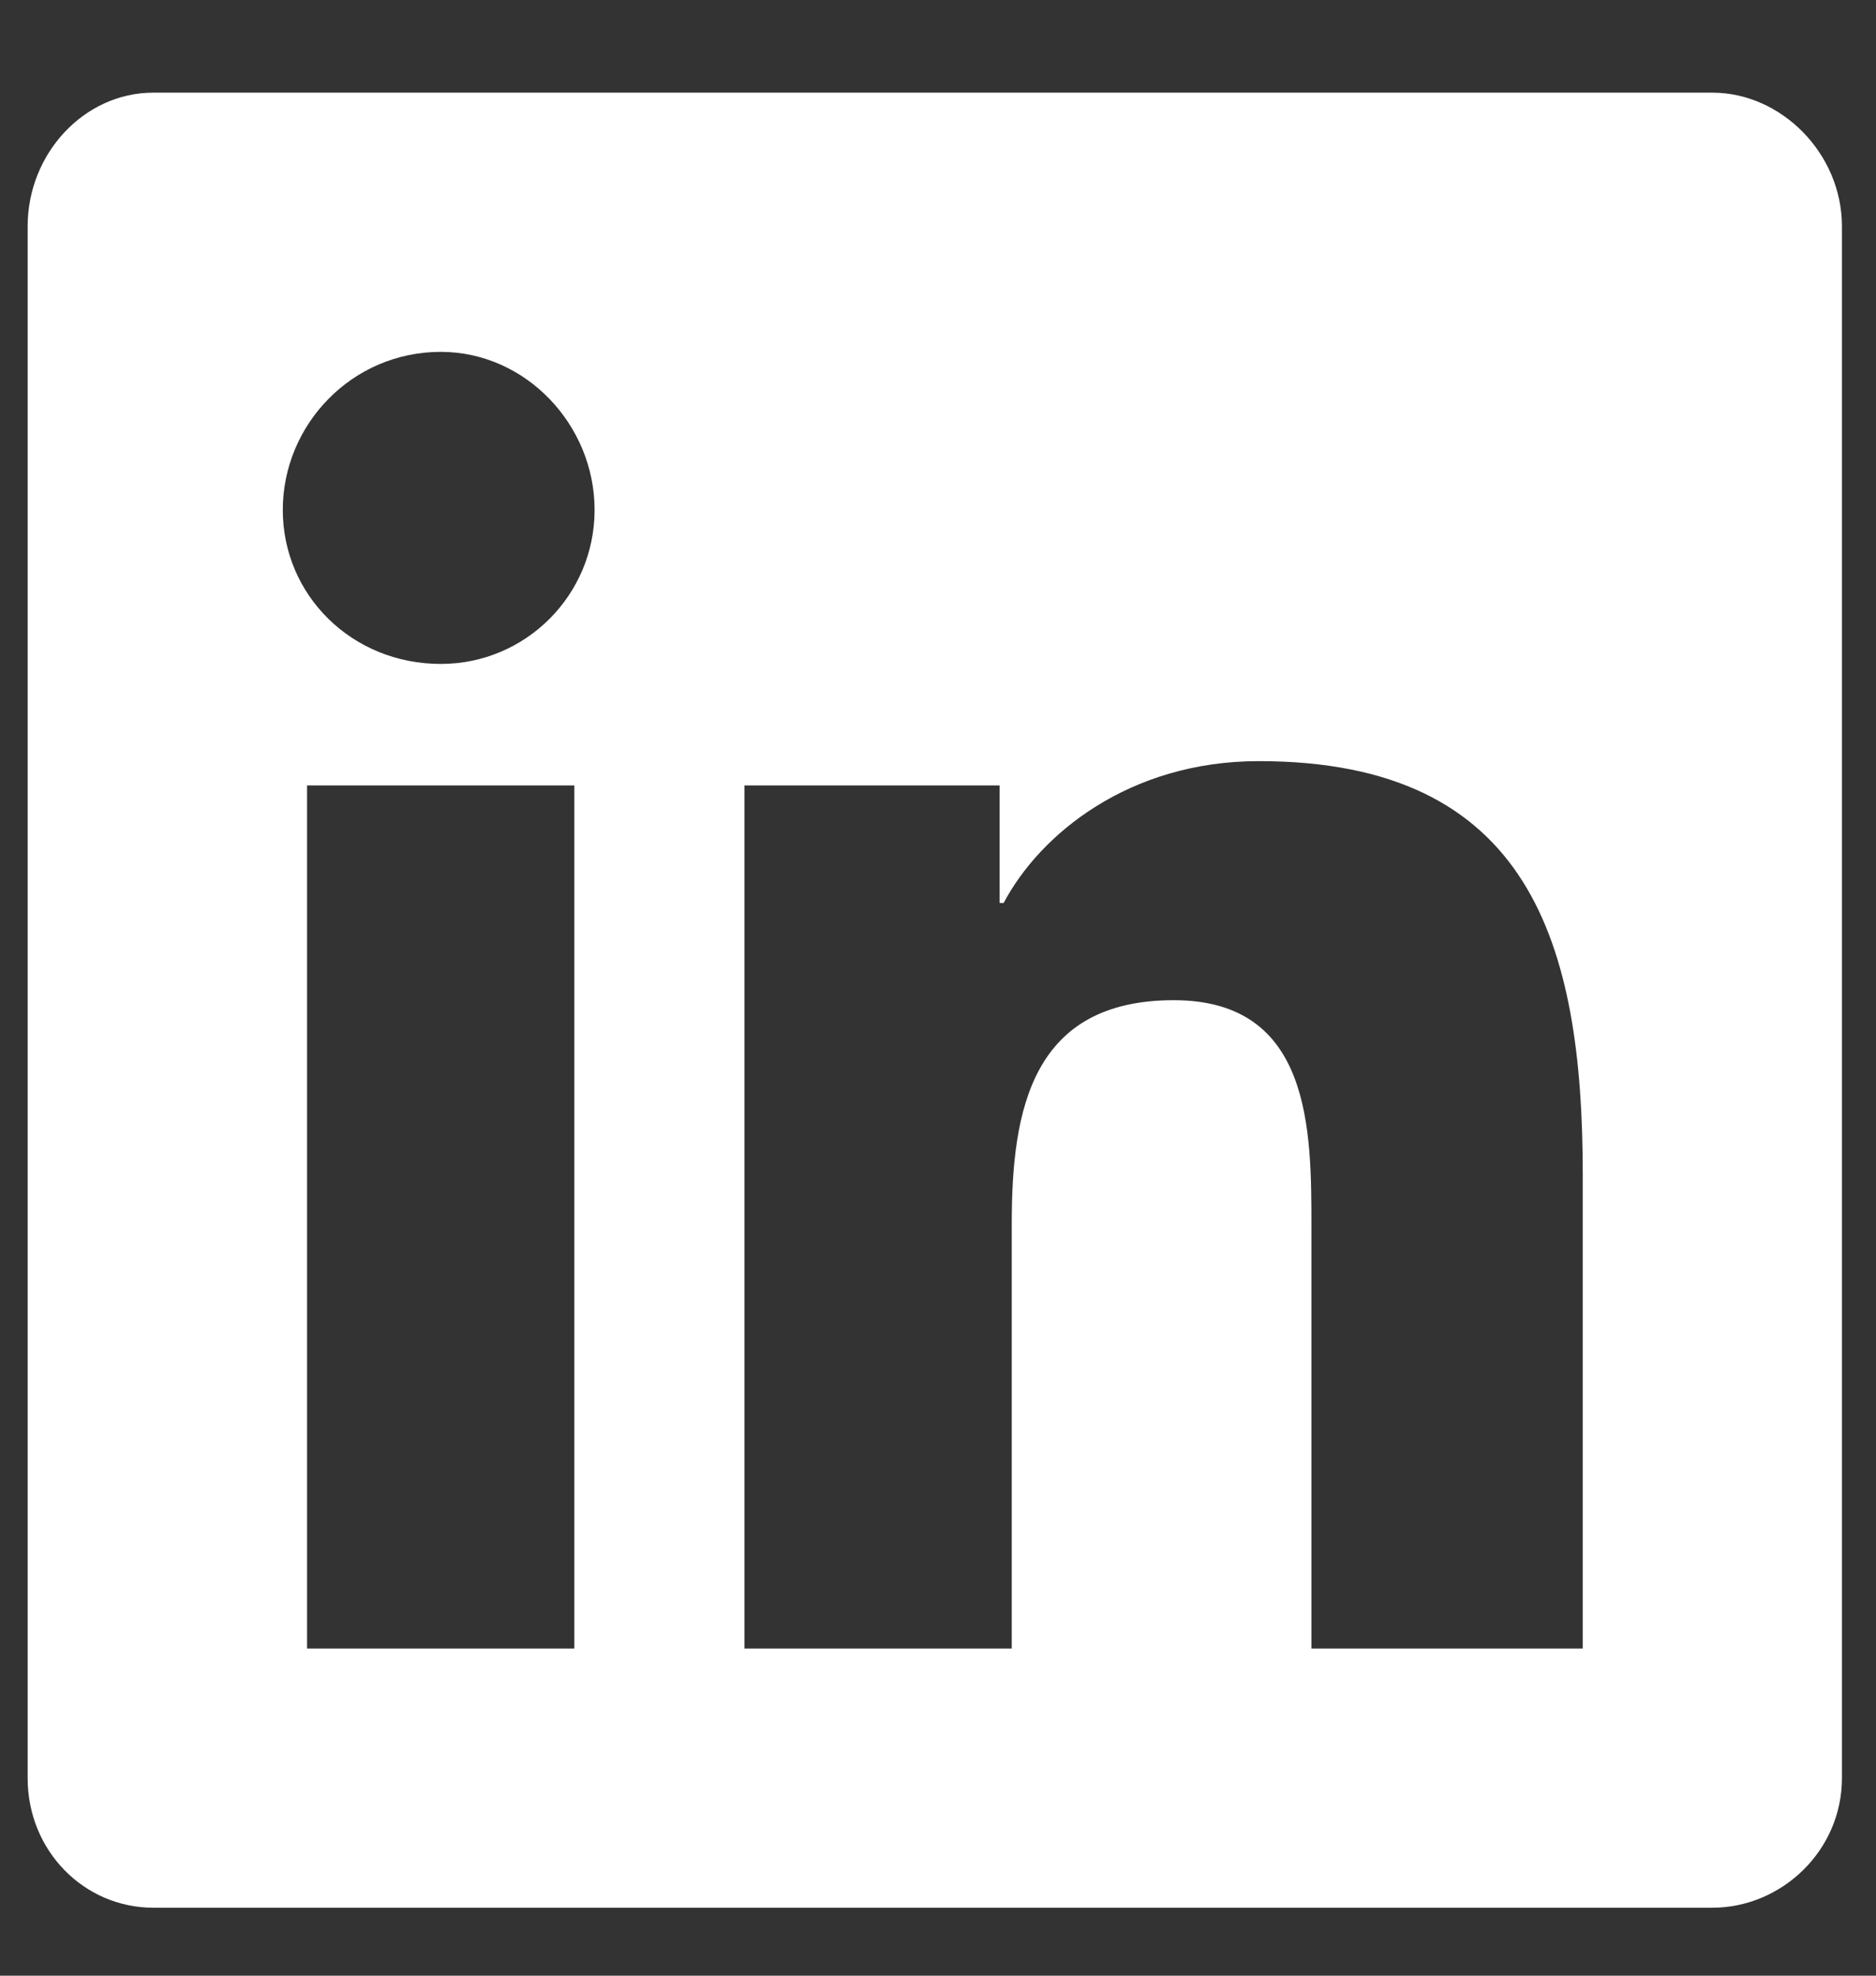 <svg width="19" height="20" viewBox="0 0 19 20" fill="none" xmlns="http://www.w3.org/2000/svg">
<rect x="0" y="0" width="19" height="20" fill="#333333" stroke="none"/>
<path d="M17.343 0.938C18.04 0.938 18.655 1.553 18.655 2.291V18C18.655 18.738 18.04 19.312 17.343 19.312H1.552C0.854 19.312 0.28 18.738 0.28 18V2.291C0.28 1.553 0.854 0.938 1.552 0.938H17.343ZM5.817 16.688V7.951H3.11V16.688H5.817ZM4.464 6.721C5.325 6.721 6.022 6.023 6.022 5.162C6.022 4.301 5.325 3.562 4.464 3.562C3.562 3.562 2.864 4.301 2.864 5.162C2.864 6.023 3.562 6.721 4.464 6.721ZM16.03 16.688V11.889C16.03 9.551 15.497 7.705 12.749 7.705C11.437 7.705 10.534 8.443 10.165 9.141H10.124V7.951H7.54V16.688H10.247V12.381C10.247 11.232 10.452 10.125 11.888 10.125C13.282 10.125 13.282 11.438 13.282 12.422V16.688H16.03Z" fill="white"/>
</svg>
